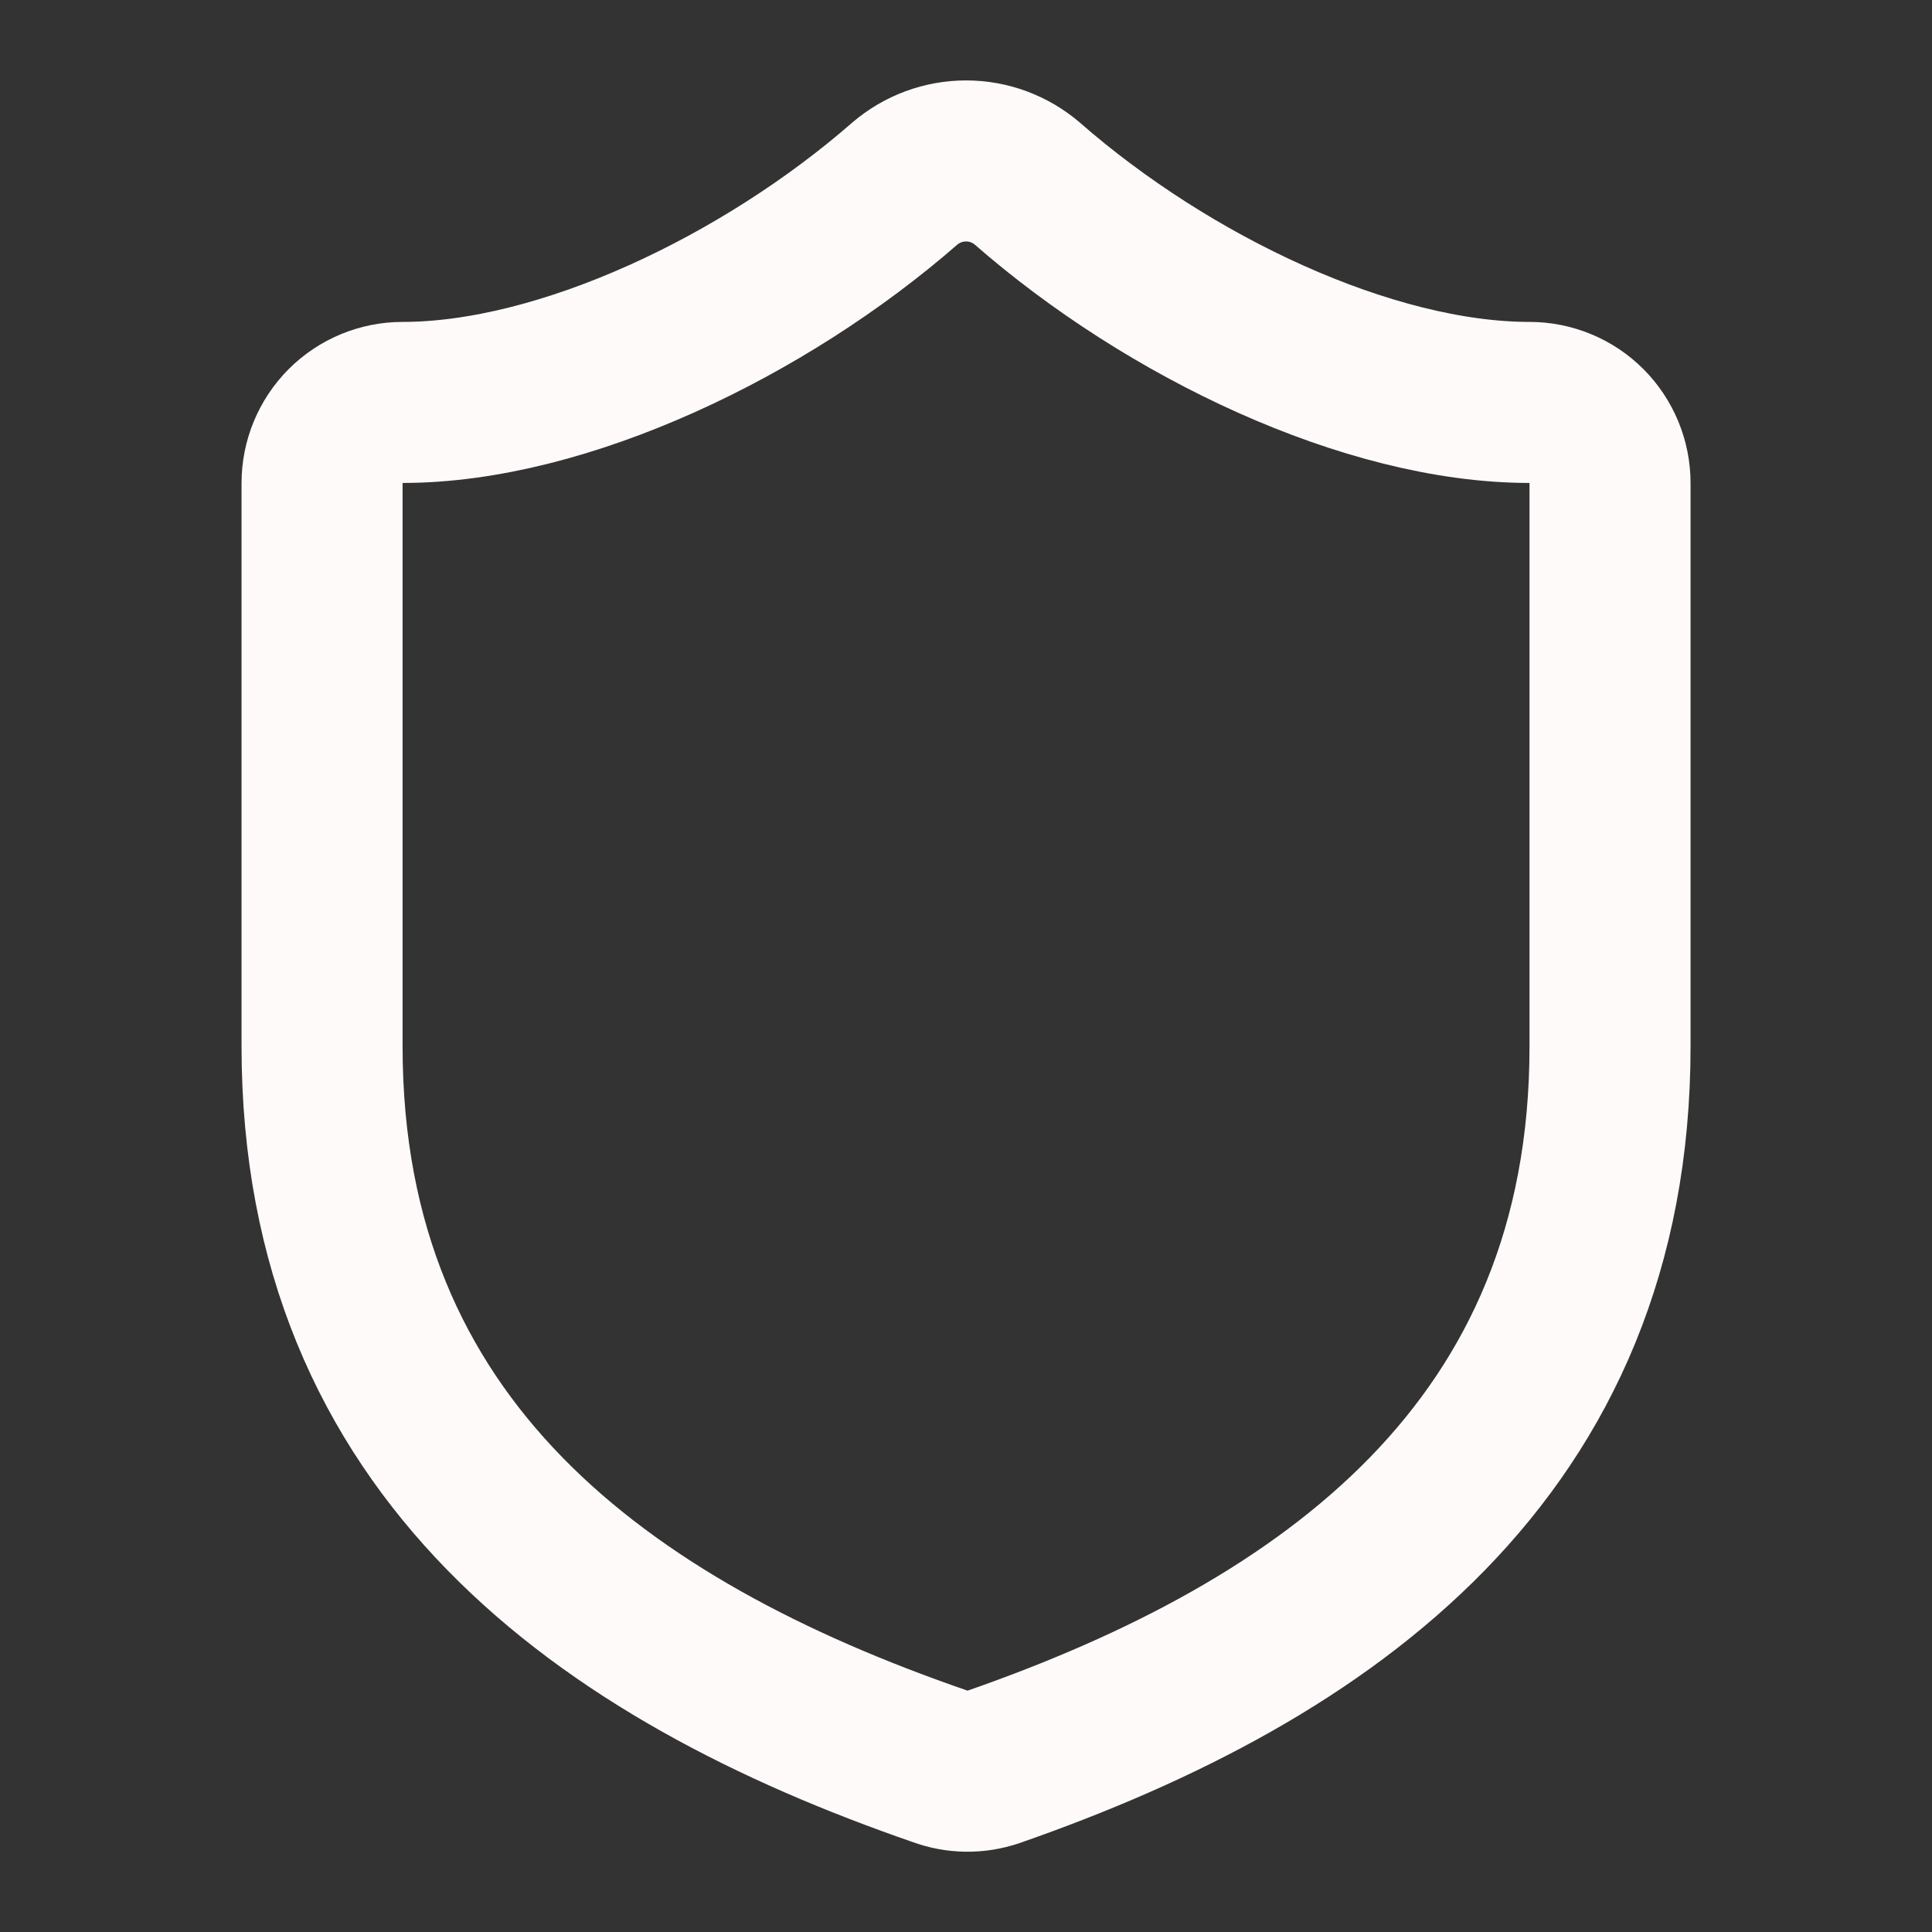 <svg width="20" height="20" viewBox="0 0 20 20" fill="none" xmlns="http://www.w3.org/2000/svg">
<rect x="0" y="0" width="20" height="20" fill="#333333" stroke="none"/>
<path d="M16.667 10.833C16.667 15 13.751 17.083 10.284 18.291C10.102 18.353 9.905 18.35 9.726 18.283C6.251 17.083 3.334 15 3.334 10.833V5C3.334 4.779 3.422 4.567 3.578 4.41C3.734 4.254 3.946 4.166 4.167 4.166C5.834 4.166 7.917 3.166 9.367 1.9C9.544 1.749 9.768 1.666 10.001 1.666C10.233 1.666 10.457 1.749 10.634 1.9C12.092 3.175 14.167 4.166 15.834 4.166C16.055 4.166 16.267 4.254 16.423 4.41C16.579 4.567 16.667 4.779 16.667 5V10.833Z" stroke="#FFFAFA" stroke-width="1.667" stroke-linecap="round" stroke-linejoin="round"/>
</svg>
